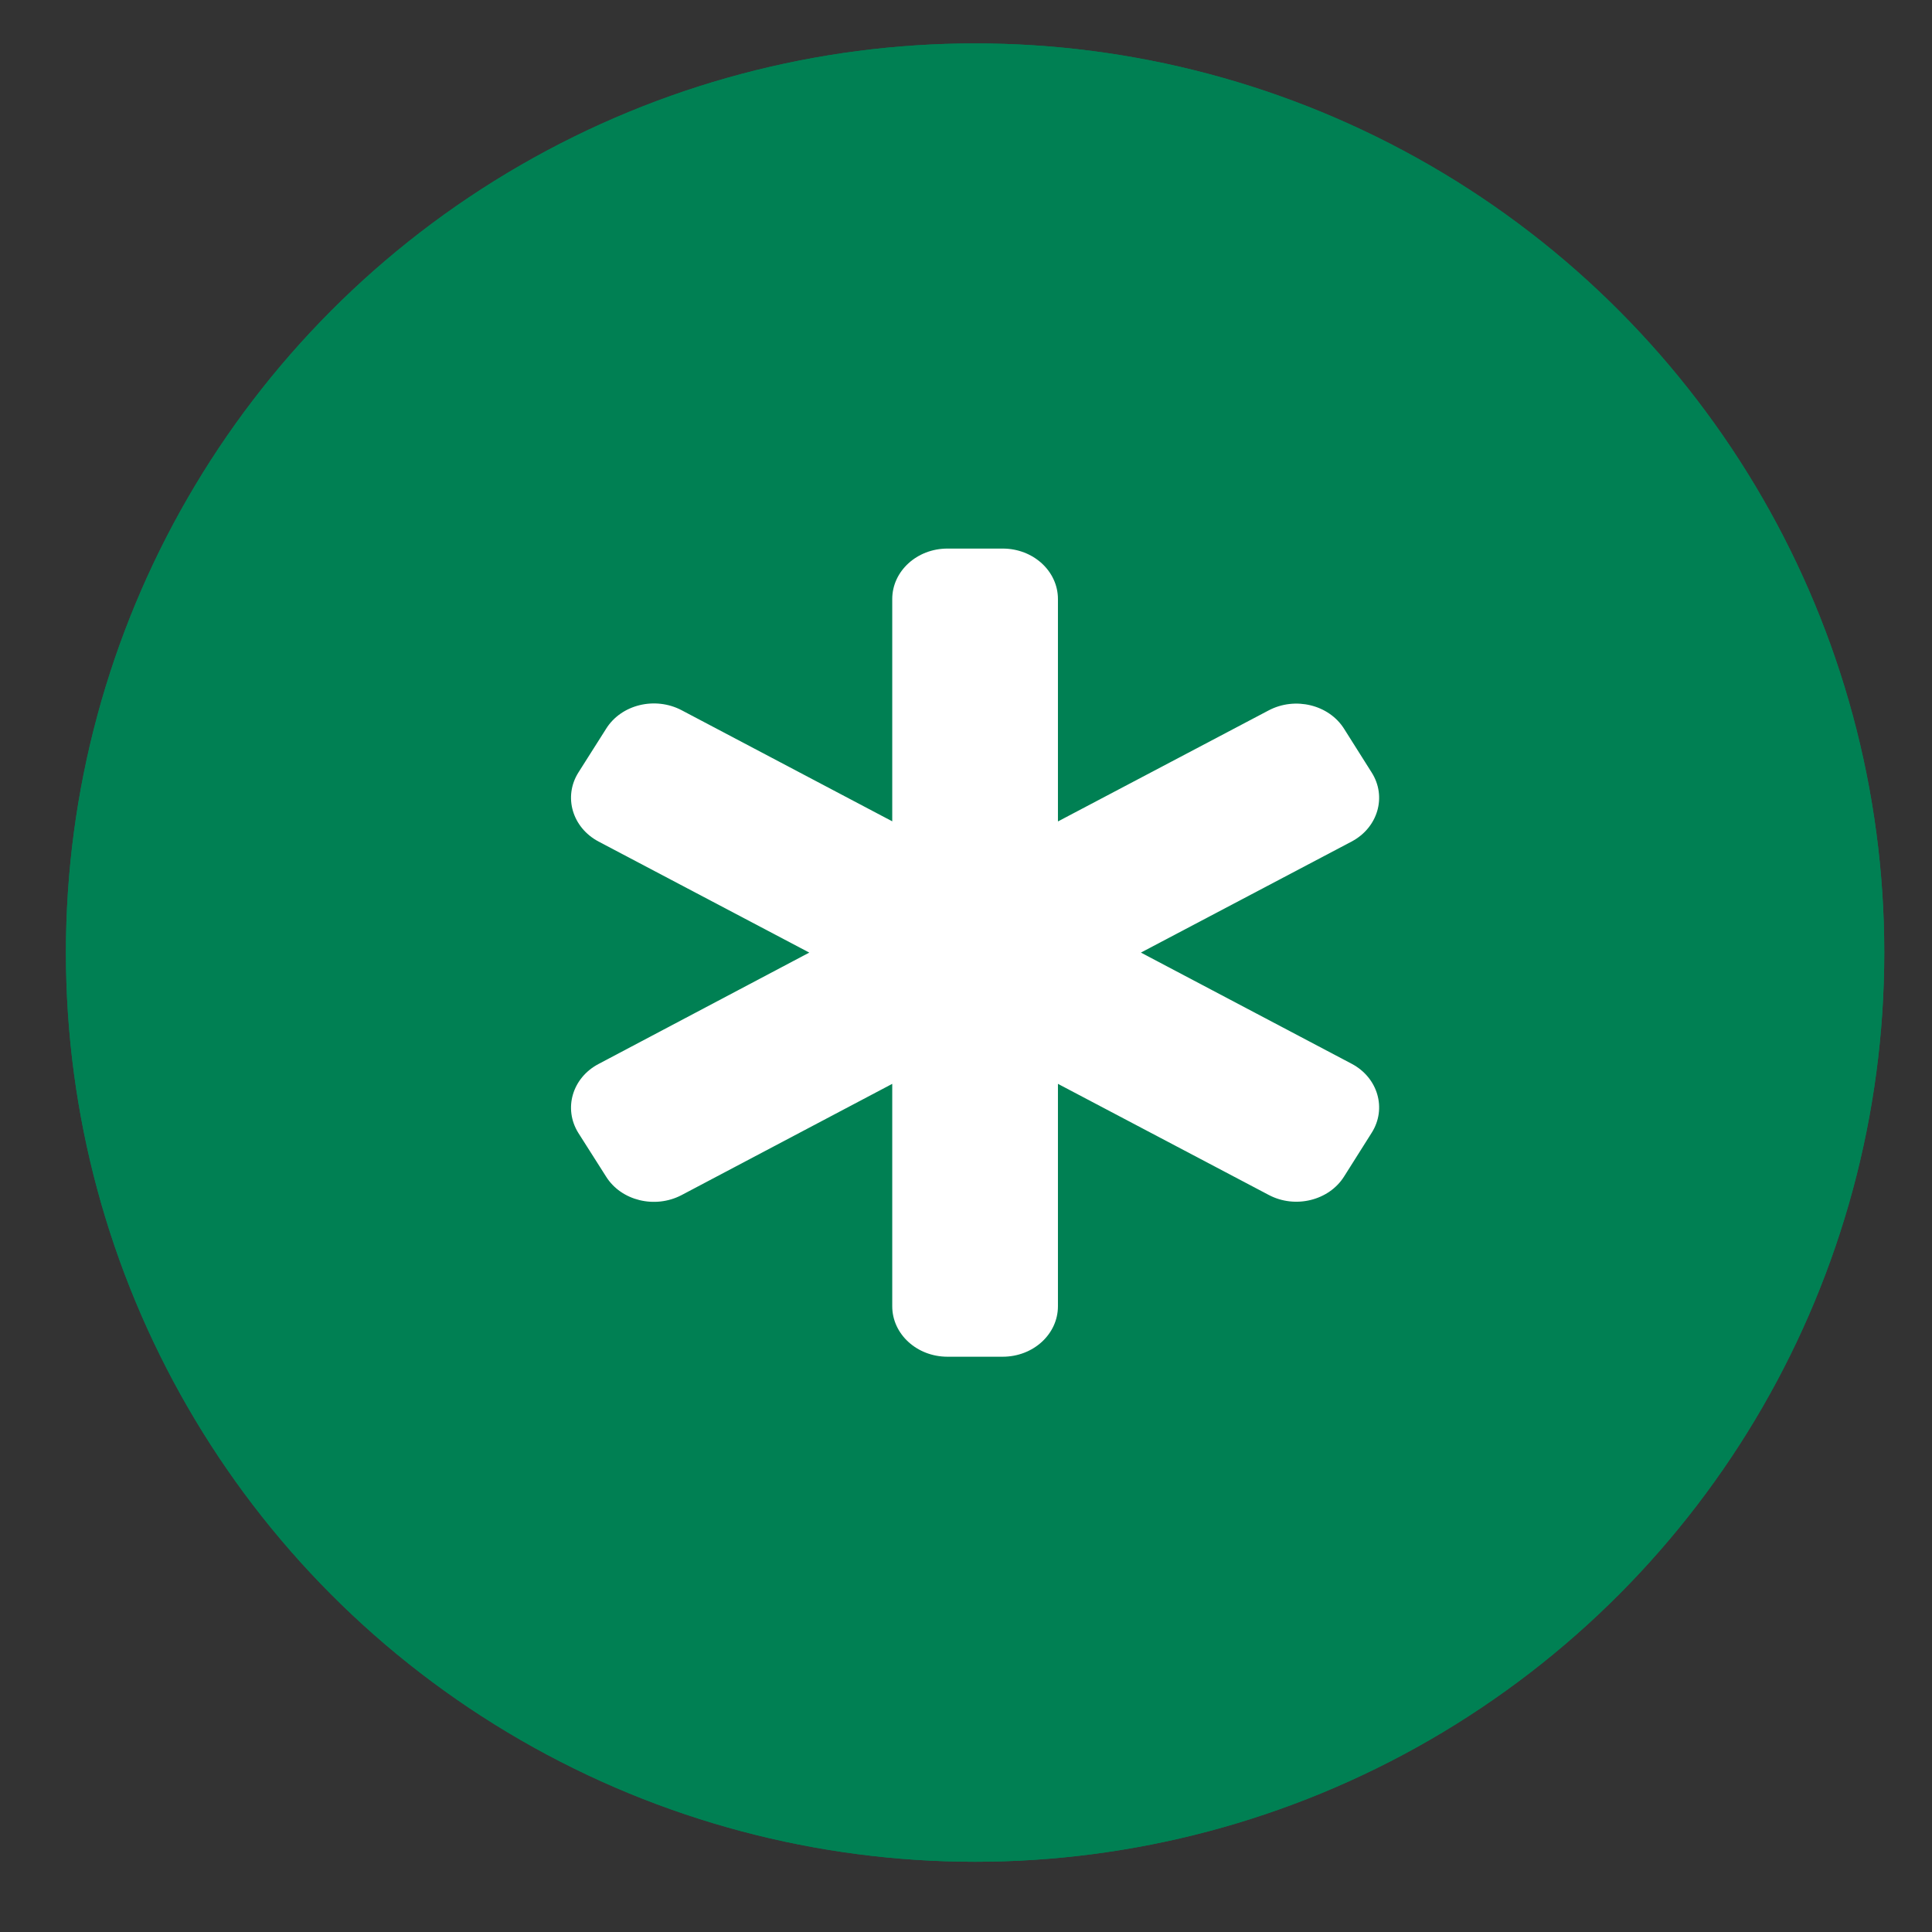 <svg width="17" height="17" viewBox="0 0 17 17" fill="none" xmlns="http://www.w3.org/2000/svg">
<rect x="0" y="0" width="17" height="17" fill="#333333" stroke="none"/>
<circle cx="8.58" cy="8.382" r="8" fill="#008053"/>
<path d="M7.919 4.29C7.919 3.987 8.164 3.742 8.466 3.742H9.014C9.316 3.742 9.561 3.987 9.561 4.29V6.698L11.646 5.495C11.908 5.344 12.243 5.433 12.393 5.695L12.667 6.168C12.817 6.43 12.728 6.765 12.467 6.915L10.381 8.119L12.467 9.322C12.728 9.473 12.817 9.808 12.667 10.07L12.393 10.543C12.243 10.805 11.908 10.895 11.646 10.743L9.561 9.54V11.948C9.561 12.251 9.316 12.495 9.014 12.495H8.466C8.164 12.495 7.919 12.251 7.919 11.948V9.54L5.834 10.745C5.572 10.895 5.237 10.806 5.087 10.545L4.813 10.071C4.663 9.81 4.752 9.475 5.013 9.324L7.099 8.119L5.013 6.915C4.752 6.765 4.663 6.43 4.813 6.168L5.087 5.695C5.237 5.432 5.572 5.343 5.834 5.493L7.919 6.697V4.29Z" fill="white"/>
<circle cx="8.58" cy="8.382" r="8" fill="#008053"/>
<path d="M7.851 5.271C7.851 5.026 8.068 4.827 8.337 4.827H8.823C9.092 4.827 9.309 5.026 9.309 5.271V7.228L11.163 6.251C11.396 6.128 11.694 6.201 11.827 6.413L12.07 6.798C12.204 7.01 12.125 7.282 11.893 7.405L10.039 8.382L11.893 9.36C12.125 9.482 12.204 9.755 12.07 9.967L11.827 10.352C11.694 10.564 11.396 10.638 11.163 10.514L9.309 9.537V11.494C9.309 11.739 9.092 11.938 8.823 11.938H8.337C8.068 11.938 7.851 11.739 7.851 11.494V9.537L5.997 10.516C5.764 10.638 5.466 10.566 5.333 10.353L5.089 9.969C4.956 9.756 5.035 9.484 5.267 9.362L7.121 8.382L5.267 7.405C5.035 7.282 4.956 7.01 5.089 6.798L5.333 6.413C5.466 6.199 5.764 6.127 5.997 6.249L7.851 7.227V5.271Z" fill="white"/>
</svg>
